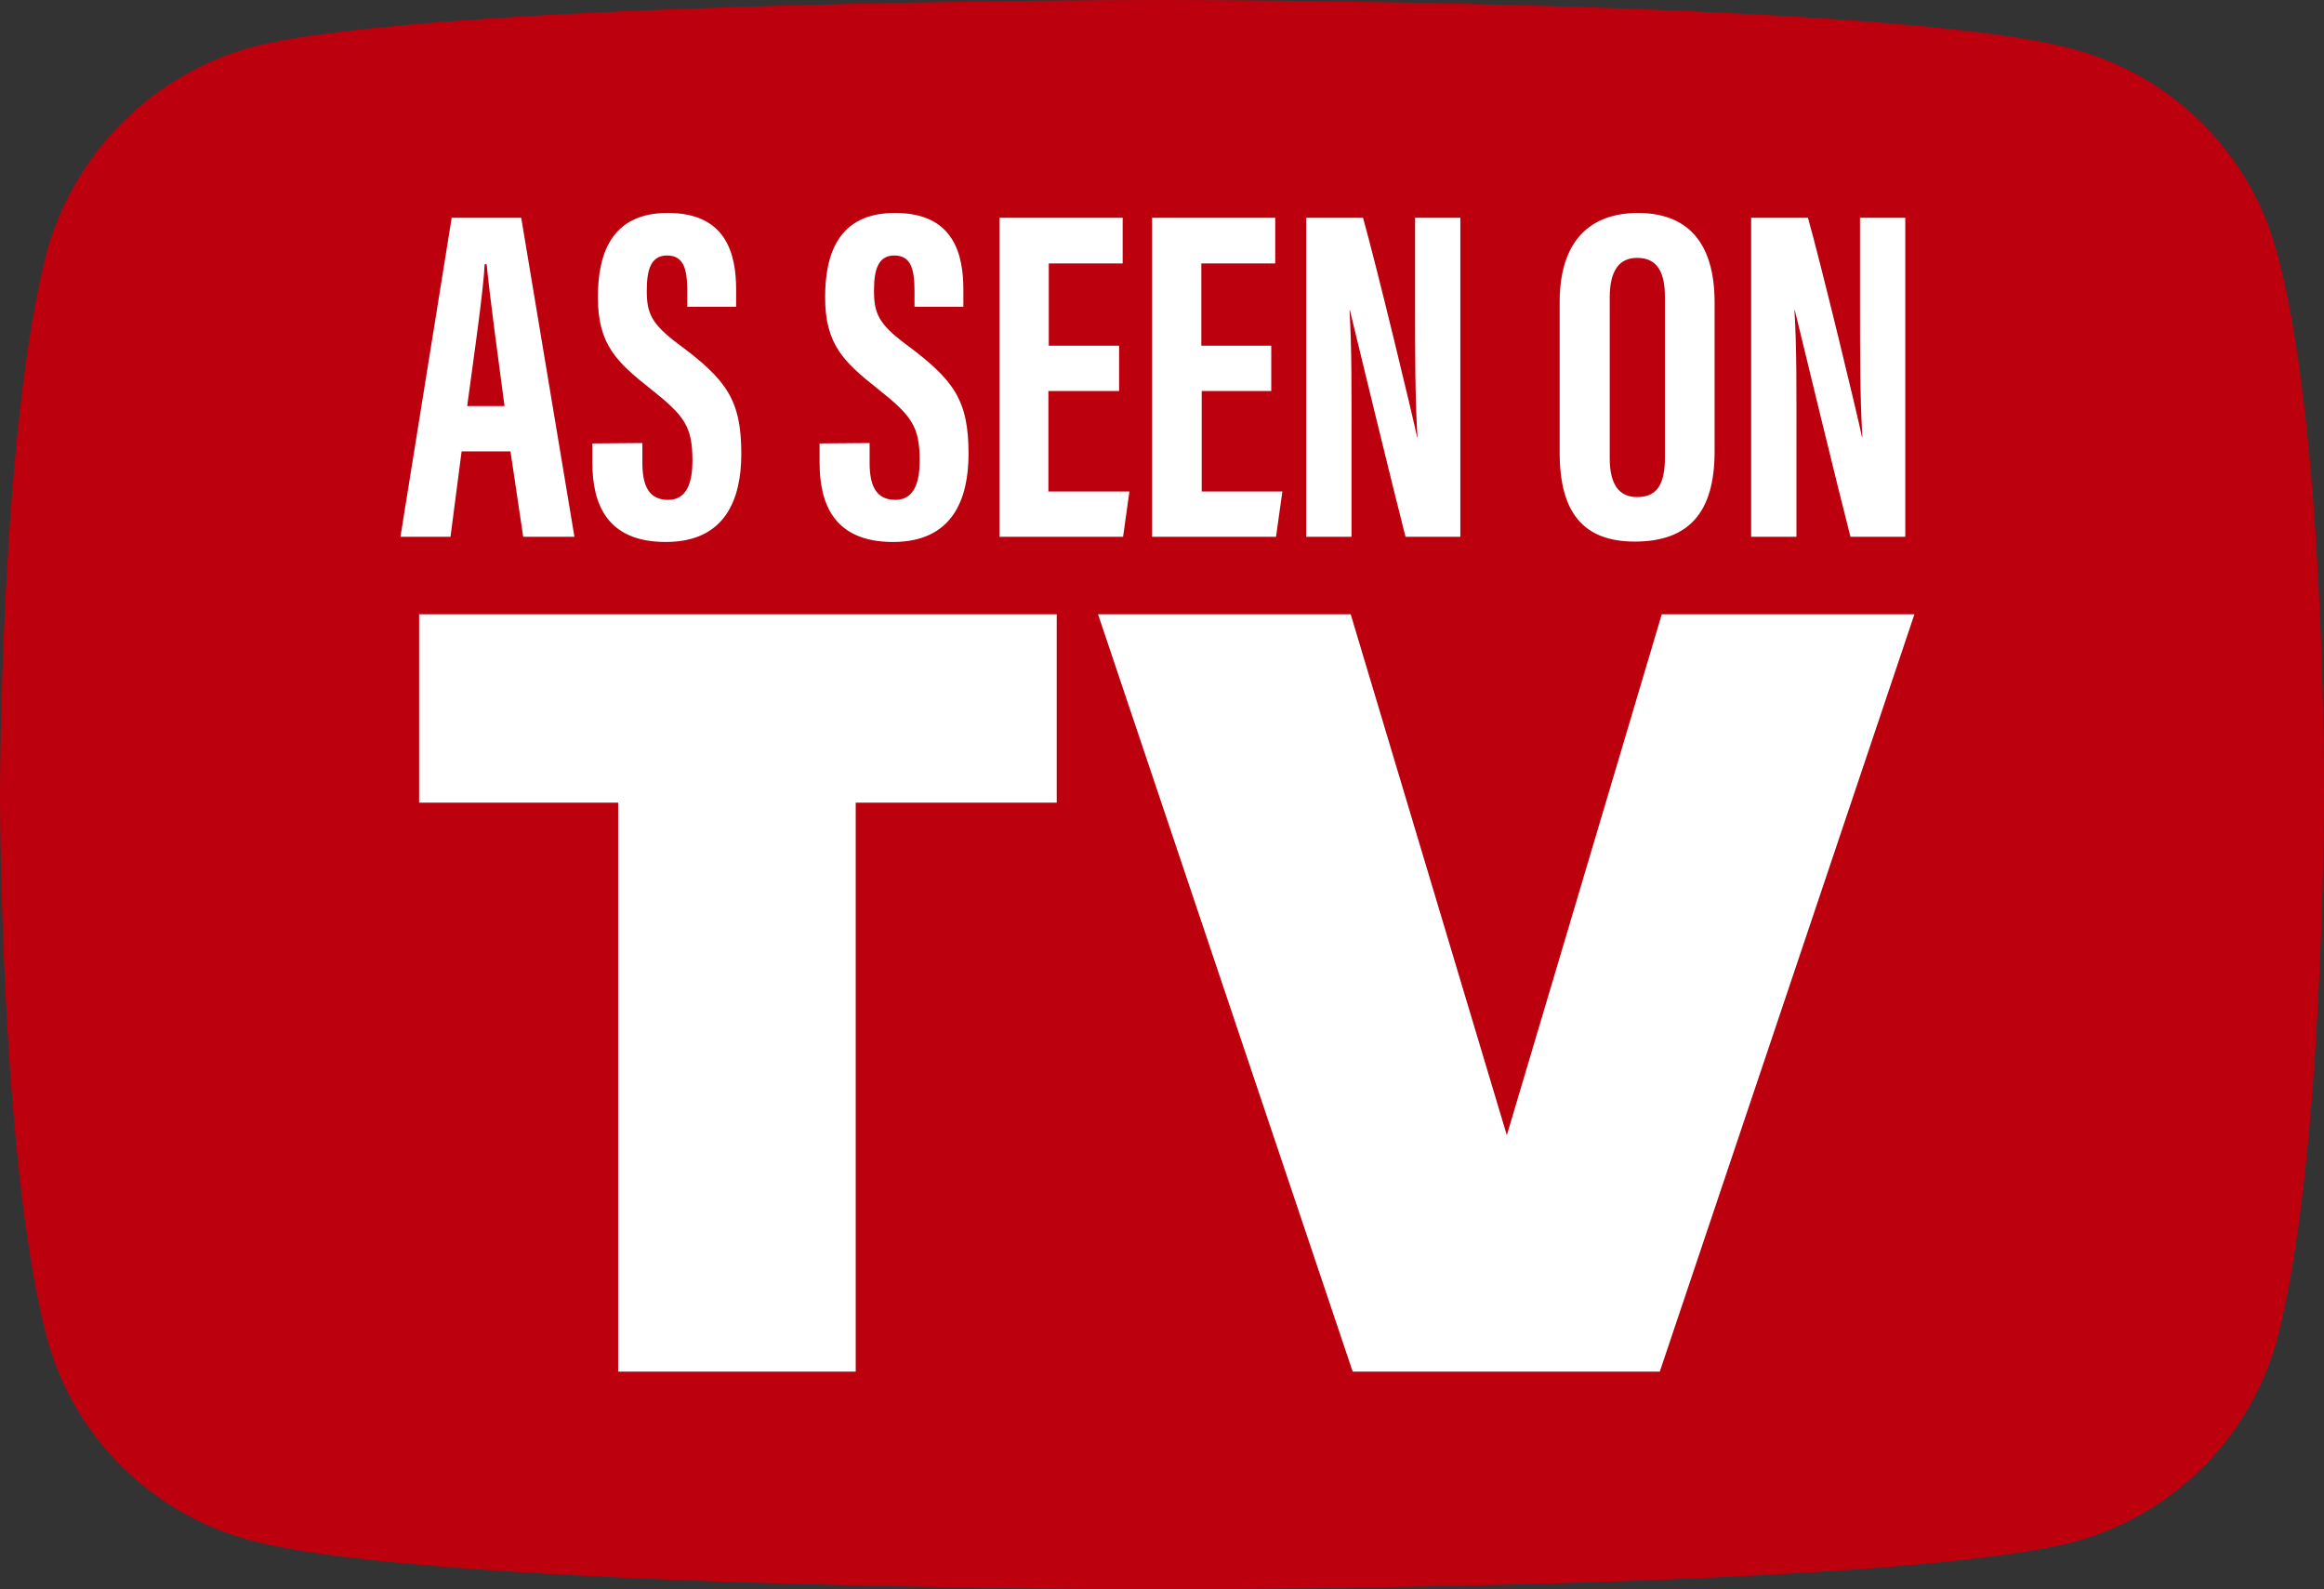 <?xml version="1.0" encoding="UTF-8"?>
<!-- Generator: Adobe Illustrator 27.8.1, SVG Export Plug-In . SVG Version: 6.00 Build 0)  -->
<svg xmlns="http://www.w3.org/2000/svg" xmlns:xlink="http://www.w3.org/1999/xlink" version="1.1" id="Group_37" x="0px" y="0px" viewBox="0 0 585 400" style="enable-background:new 0 0 585 400;" xml:space="preserve">
<rect x="0" y="0" width="585" height="400" fill="#333333" stroke="none"/>
<style type="text/css">
	.st0{fill:#BD000D;}
	.st1{fill:#FFFFFF;}
</style>
<g>
	<g id="Group_36" transform="translate(0 0)">
		<path id="Path_27" class="st0" d="M572.9,62.6c-7-24.7-26.6-43.9-51.6-50.4C475.6,0,292.5,0,292.5,0S109.4,0,63.6,11.8    C38.7,18.6,19.2,37.8,12,62.6C0,107.3,0,200,0,200s0,93.2,12,137.4c7,24.8,26.6,43.9,51.6,50.4C109.9,400,292.5,400,292.5,400    s183.1,0,228.9-11.8c24.9-6.4,44.5-25.6,51.6-50.4c12-44.7,12-137.4,12-137.4S585.5,107.3,572.9,62.6"></path>
		<path id="Path_28" class="st1" d="M116.2,113.6l-2.8,21.5h-12.6l12.9-80.3h17.5l13.4,80.3h-12.9l-3.2-21.5L116.2,113.6z     M127,102.2c-1.8-13.6-3.6-26.6-4.5-35.7h-0.5c-0.3,6.6-2.8,23.8-4.4,35.7H127z M161.7,111.5v5c0,6,1.8,9.3,6.5,9.3    c4.8,0,6.1-4.6,6.1-9.8c0-8.6-1.9-11.3-10.5-18.1s-13.3-11.2-13.3-23.1c0-10.6,3.2-21.3,17.7-21.2c14.8,0,17.1,10.6,17.1,19.3v4.3    h-12.3v-3.9c0-5.6-0.9-9-5.1-9c-4,0-5.1,3.5-5.1,8.8c0,5.7,1.1,8.4,8.1,13.6c12,8.9,15.7,14,15.7,27.5c0,11.4-4,22.2-19,22.2    c-14.8,0-18.5-9.5-18.5-20v-4.8L161.7,111.5z M218.9,111.5v5c0,6,1.8,9.3,6.5,9.3c4.8,0,6.1-4.6,6.1-9.8c0-8.6-1.9-11.3-10.5-18.1    s-13.3-11.2-13.3-23.1c0-10.6,3.2-21.3,17.7-21.2c14.8,0,17.1,10.6,17.1,19.3v4.3h-12.3v-3.9c0-5.6-0.9-9-5.1-9    c-4,0-5.1,3.5-5.1,8.8c0,5.7,1.1,8.4,8.1,13.6c12,8.9,15.7,14,15.7,27.5c0,11.4-4,22.2-19,22.2c-14.8,0-18.5-9.5-18.5-20v-4.8    L218.9,111.5z M263.9,98.4v25.3h20.4l-1.6,11.4h-31.1V54.8h31v11.5h-18.6V87h17.7v11.4H263.9z M302.5,98.4v25.3h20.3l-1.6,11.4    h-31.2V54.8h31v11.5h-18.6V87h17.6v11.4H302.5z M328.8,135.1V54.8h14.3c3.2,11.3,12.8,51,13.6,55.2h0.1    c-0.6-9.9-0.6-21.2-0.6-34.4V54.8h11.4v80.3h-13.8c-2.5-9.6-13.2-53.6-14-57h-0.1c0.6,9.7,0.5,20.6,0.5,35v22L328.8,135.1z     M431.6,76.1v37.5c0,15.4-6.5,22.7-20.1,22.7c-13.1,0-18.9-7.5-18.9-22.4V76c0-15.4,7.7-22.4,19.7-22.4    C424.4,53.6,431.6,60.6,431.6,76.1 M405.2,74.9v40.4c0,6.7,2.4,9.8,6.9,9.8c4.8,0,7-2.9,7-10V74.8c0-6.4-2-9.9-7-9.9    C407.6,64.9,405.2,68.1,405.2,74.9 M440.8,135.1V54.8h14.3c3.2,11.3,12.8,51,13.6,55.2h0.1c-0.6-9.9-0.6-21.2-0.6-34.4V54.8h11.4    v80.3h-13.8c-2.5-9.6-13.2-53.6-14-57h-0.1c0.6,9.7,0.5,20.6,0.5,35v22L440.8,135.1z"></path>
		<path id="Path_29" class="st1" d="M266,154.6V202h-50.6v143.2h-59.8V202h-50.1v-47.4H266z"></path>
		<path id="Path_30" class="st1" d="M481.9,154.6l-64.1,190.6h-77.3l-64.1-190.6H340l39.3,131.1l39-131.1H481.9z"></path>
	</g>
</g>
</svg>
